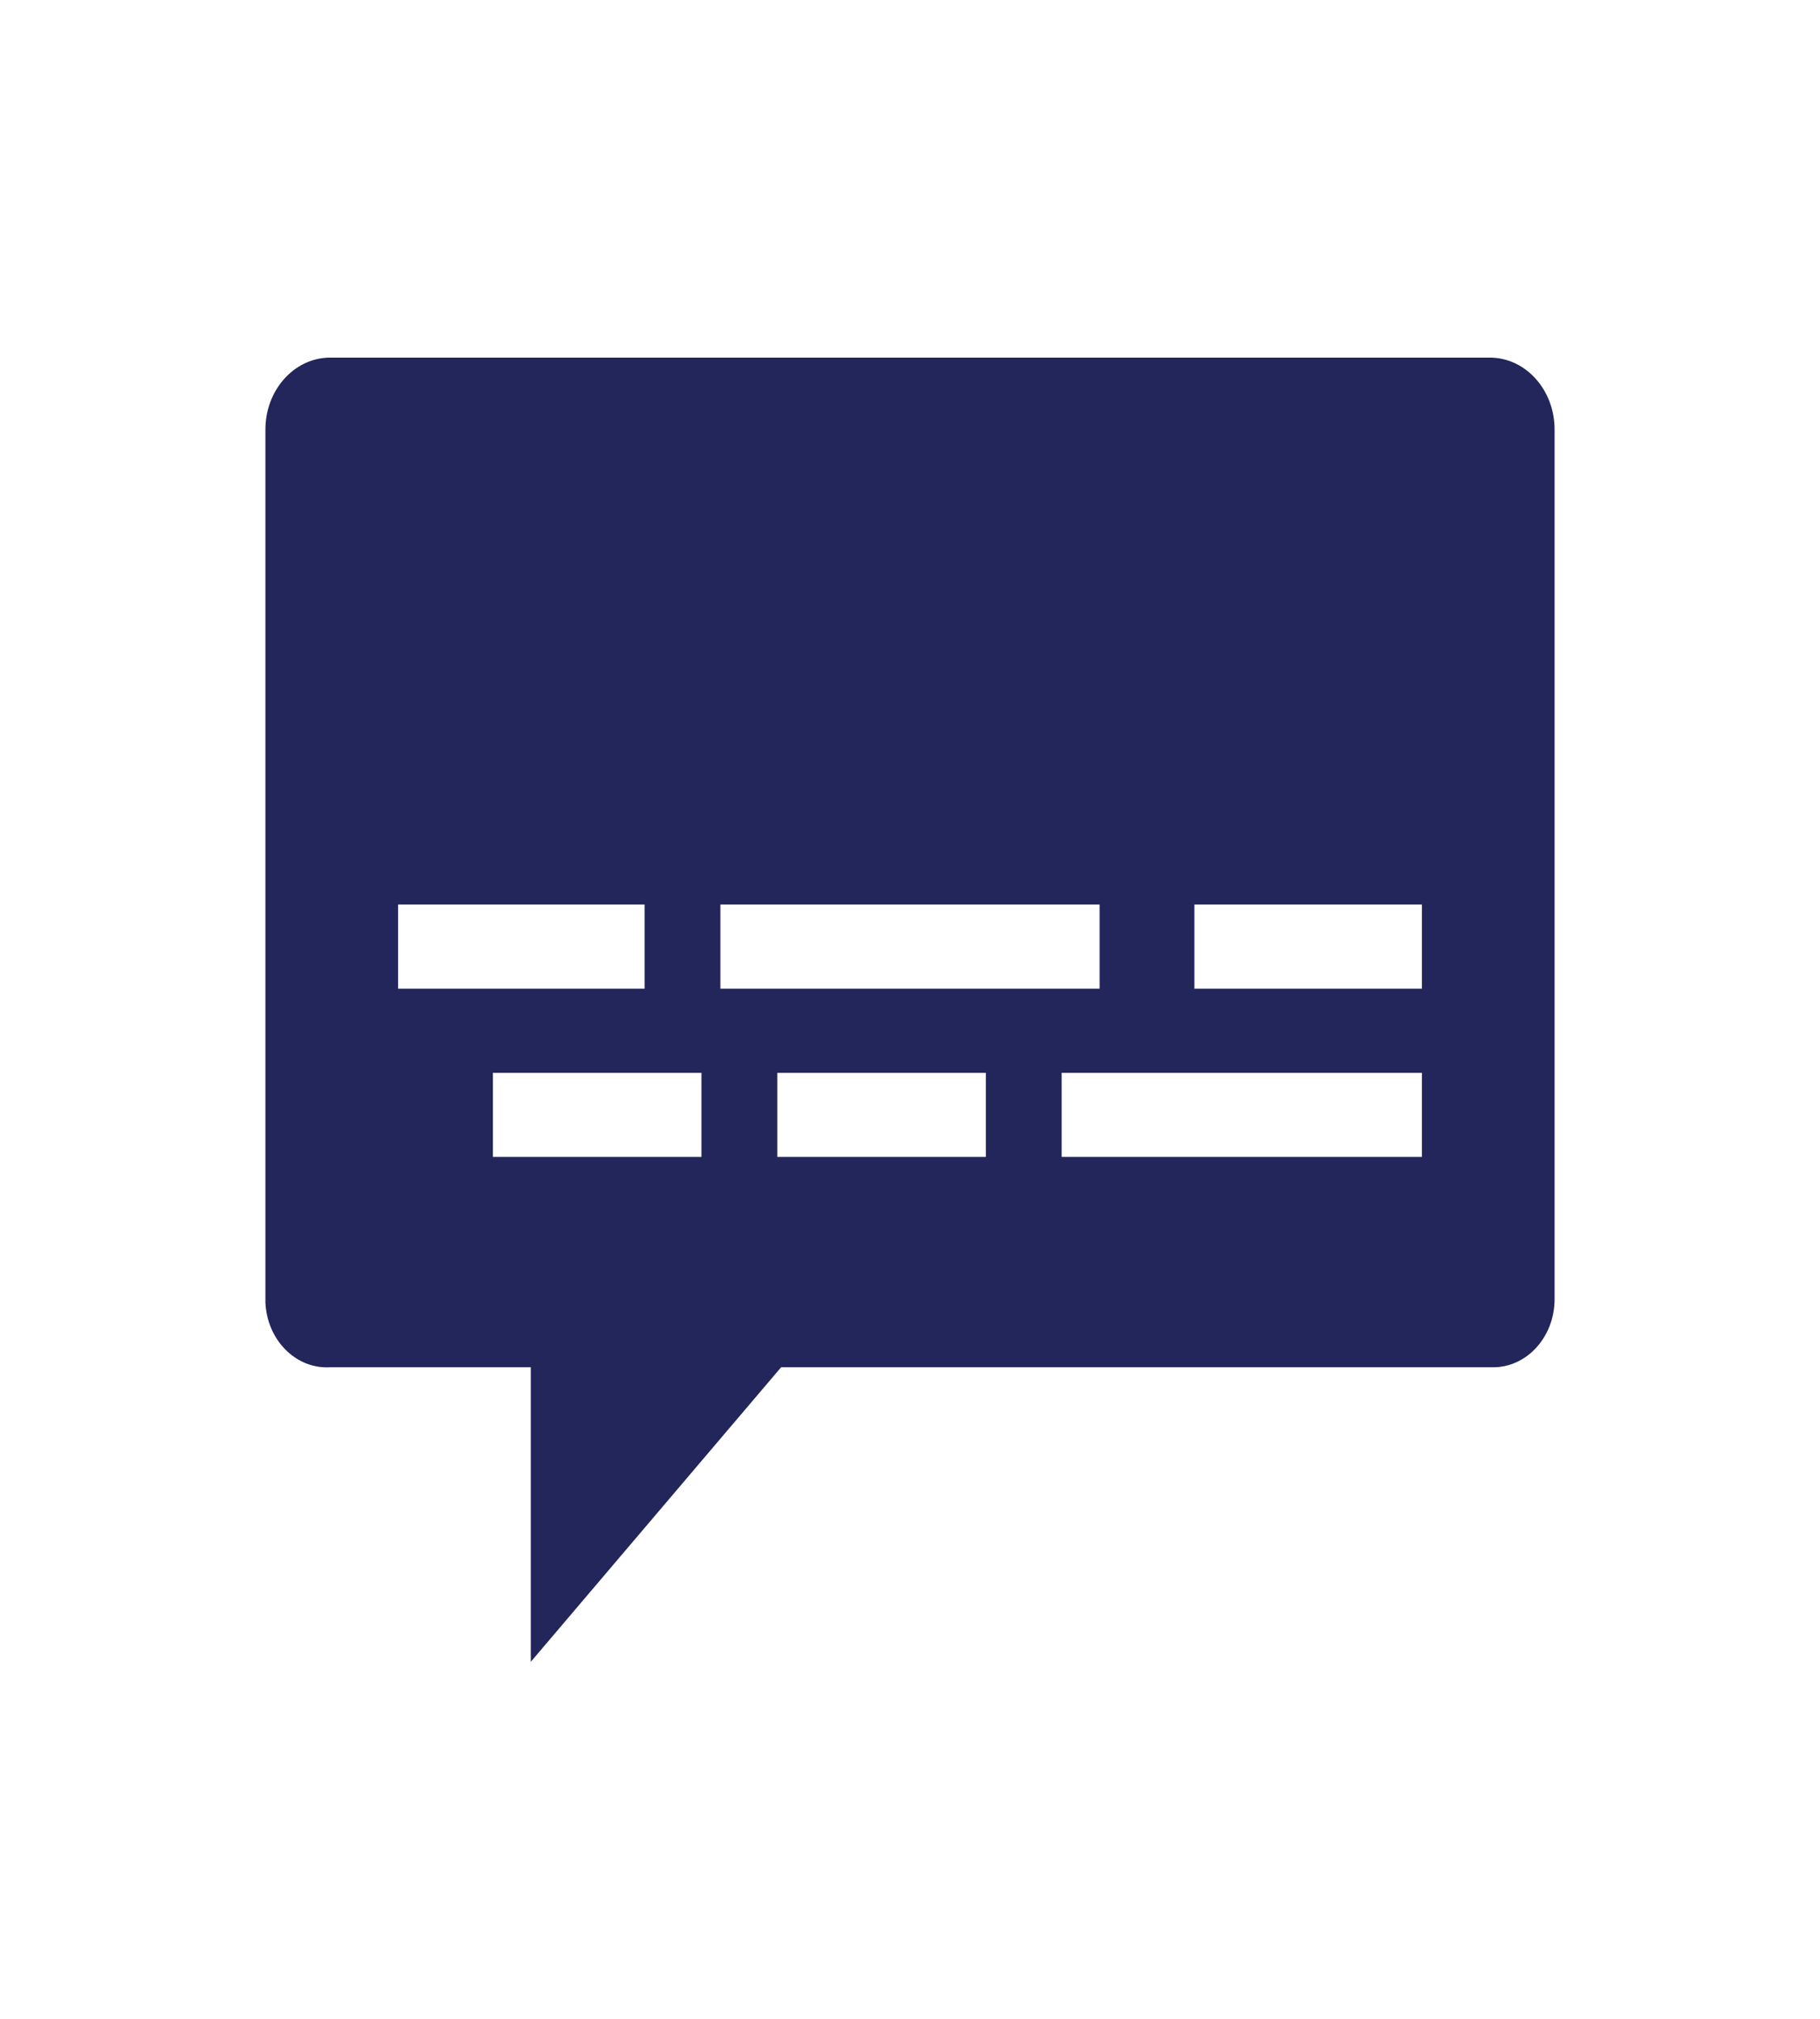 <svg width="46" height="51" xmlns="http://www.w3.org/2000/svg" xmlns:xlink="http://www.w3.org/1999/xlink" xml:space="preserve" overflow="hidden"><g transform="translate(-411 -4322)"><path d="M8.338 8.146C7.432 8.151 6.703 8.889 6.708 9.794 6.708 9.794 6.708 9.794 6.708 9.794L6.708 29.67C6.75 30.526 7.477 31.187 8.334 31.146 8.335 31.146 8.336 31.146 8.338 31.146L13.417 31.146 13.417 37.854 19.742 31.146 37.73 31.146C38.587 31.151 39.286 30.46 39.292 29.603 39.292 29.603 39.292 29.603 39.292 29.603L39.292 9.794 39.292 9.794C39.297 8.889 38.568 8.151 37.663 8.146 37.663 8.146 37.663 8.146 37.663 8.146ZM35.938 22.521 30.188 22.521 30.188 20.604 35.938 20.604ZM26.833 24.438 35.938 24.438 35.938 26.354 26.833 26.354ZM19.646 24.438 24.917 24.438 24.917 26.354 19.646 26.354ZM18.208 20.604 27.792 20.604 27.792 22.521 18.208 22.521ZM12.458 24.438 17.729 24.438 17.729 26.354 12.458 26.354ZM10.062 20.604 16.292 20.604 16.292 22.521 10.062 22.521Z" fill="#23265B" transform="matrix(1 0 0 1.109 411 4322)"/></g></svg>